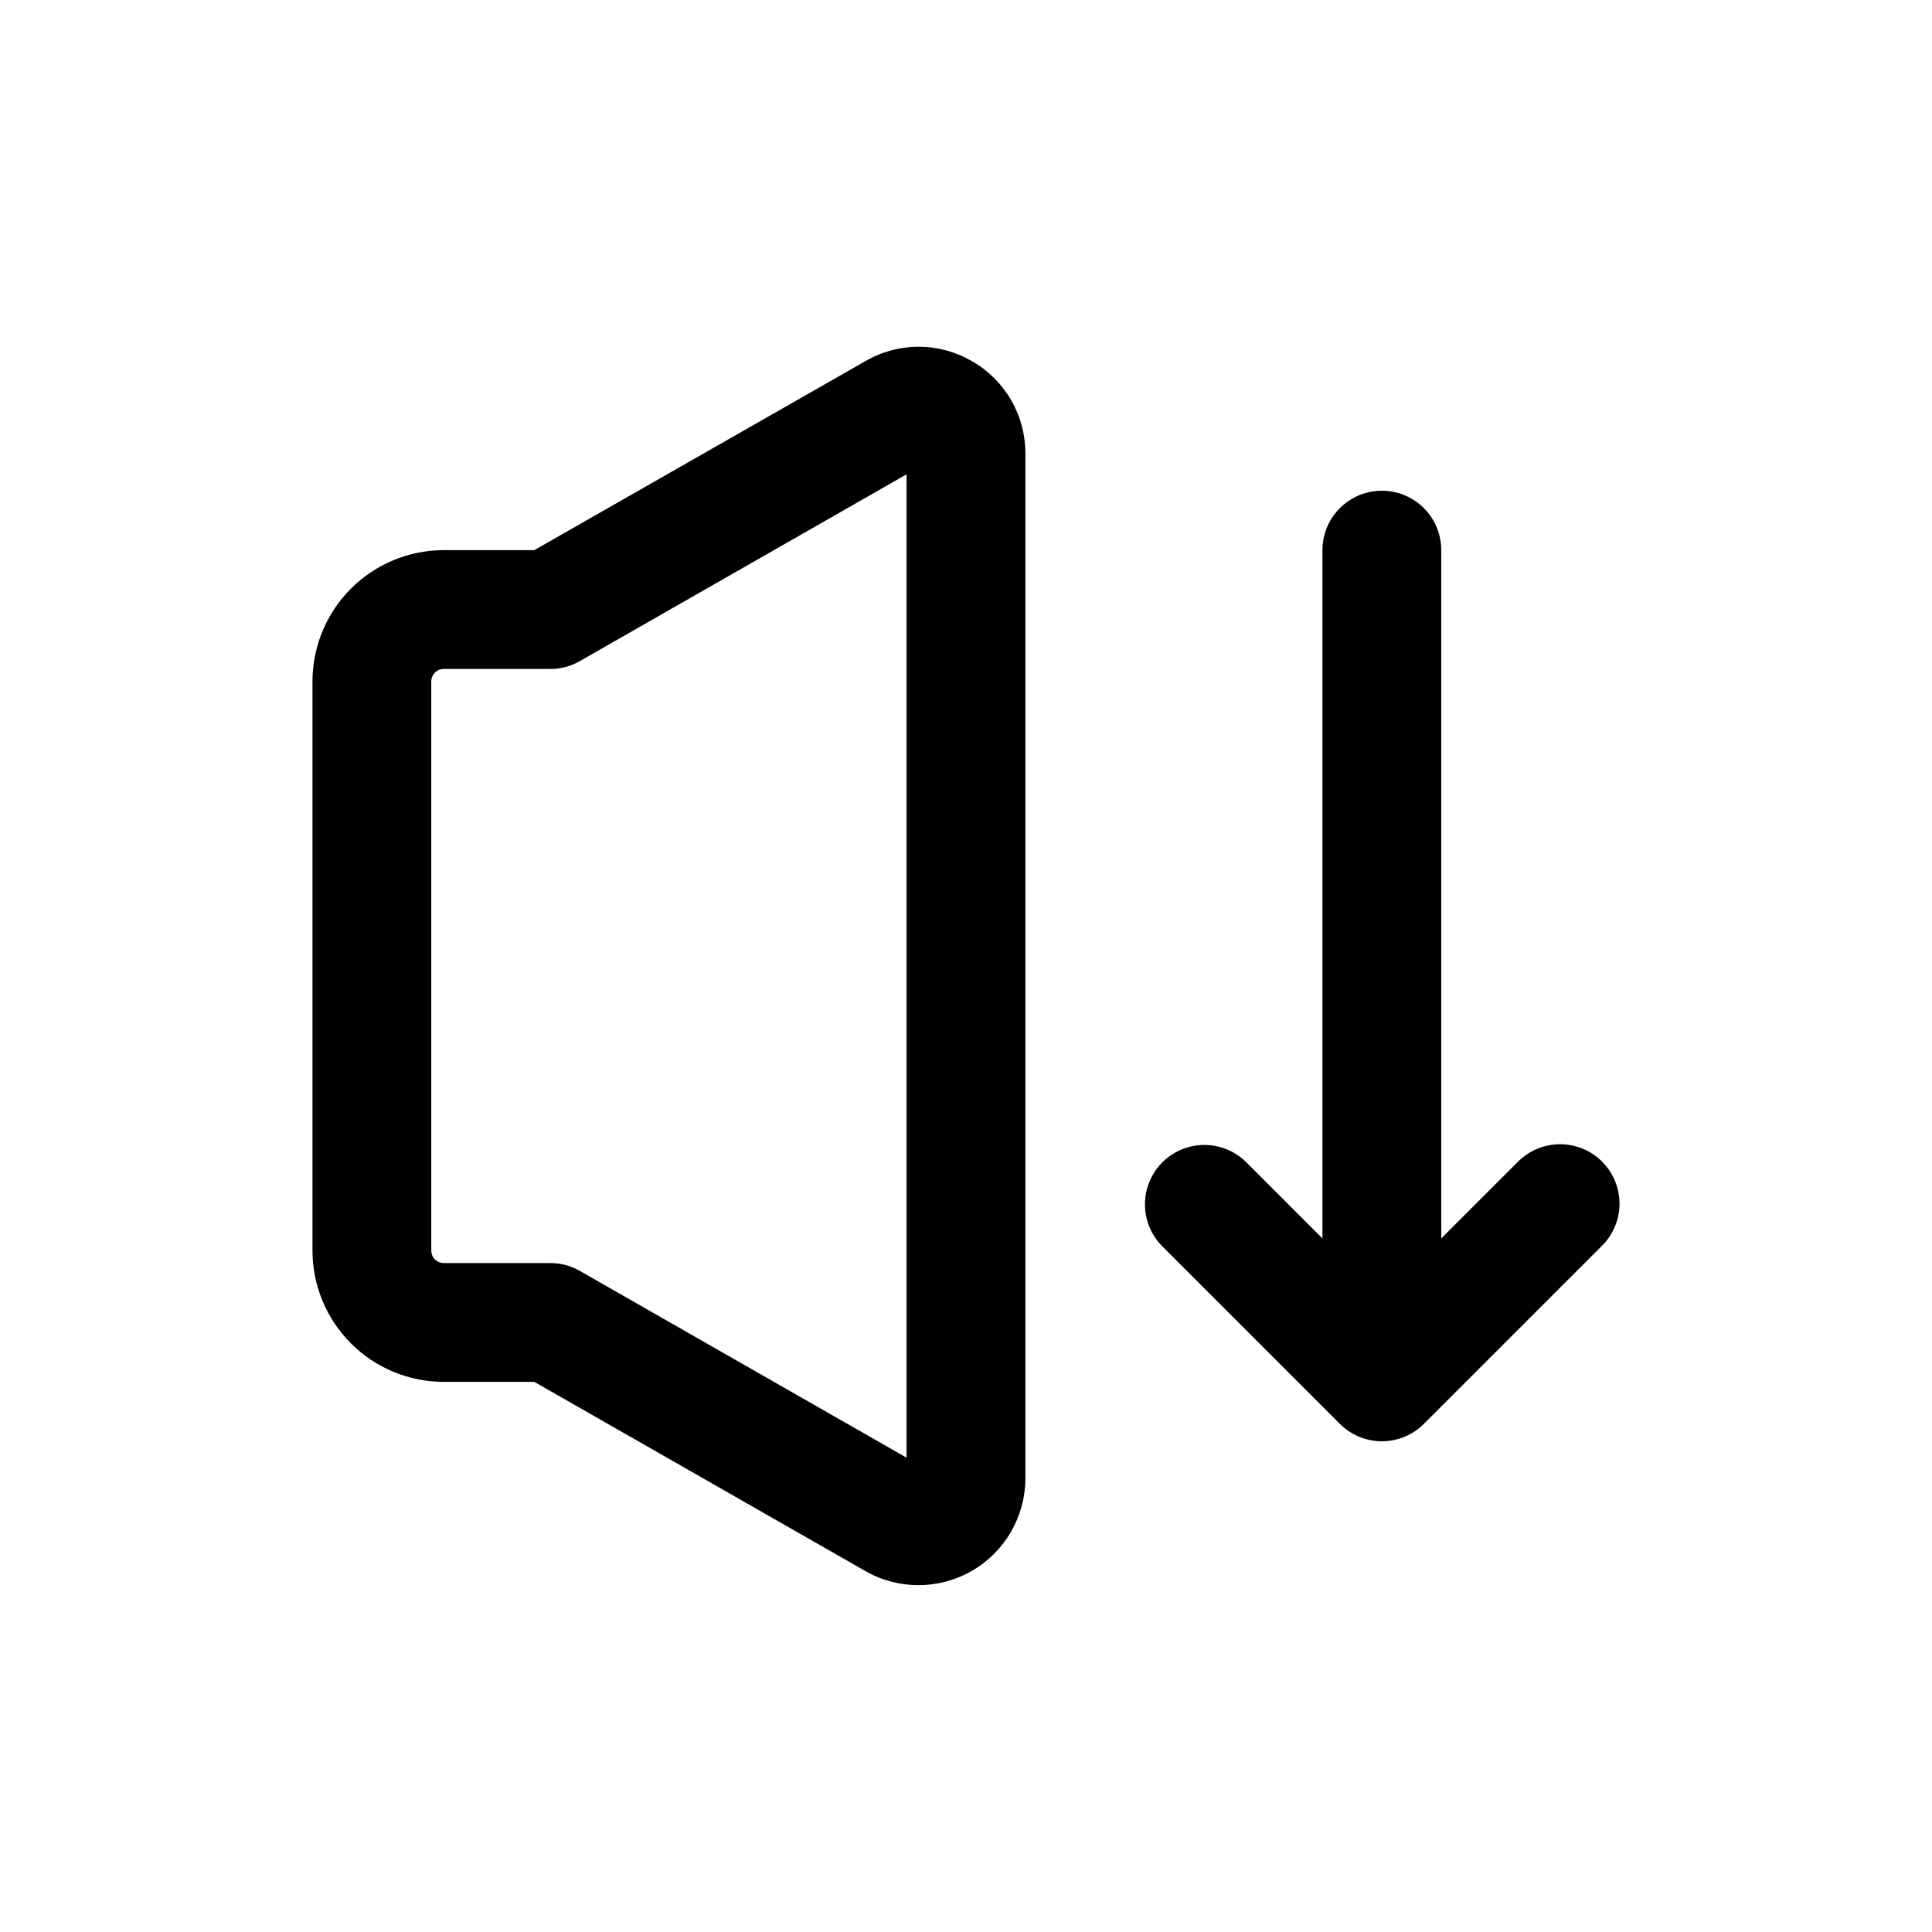 <?xml version="1.0" encoding="UTF-8"?>
<!-- Uploaded to: ICON Repo, www.svgrepo.com, Generator: ICON Repo Mixer Tools -->
<svg fill="#000000" width="800px" height="800px" version="1.1" viewBox="144 144 512 512" xmlns="http://www.w3.org/2000/svg">
 <g>
  <path d="m401.57 239.71c-4.289-2.496-9.16-3.816-14.125-3.816-4.961 0-9.836 1.32-14.121 3.816l-87.727 50.082h-24.023c-9.219 0.012-18.059 3.684-24.574 10.203-6.516 6.519-10.18 15.359-10.191 24.578v150.86c0.012 9.219 3.676 18.055 10.191 24.574 6.516 6.523 15.355 10.191 24.574 10.203h24.023l87.773 50.16c8.766 4.996 19.527 4.949 28.254-0.113 8.727-5.066 14.102-14.391 14.113-24.48v-271.55c0.023-4.977-1.273-9.867-3.766-14.176-2.488-4.309-6.082-7.875-10.402-10.34zm-17.32 290.59-86.59-49.5c-2.398-1.375-5.113-2.094-7.875-2.078h-28.211c-1.812-0.008-3.277-1.48-3.277-3.289v-150.86c0-1.812 1.465-3.285 3.277-3.293h28.211c2.762 0.016 5.477-0.703 7.875-2.078l86.59-49.5z"/>
  <path d="m568.57 451.84c-2.953-2.953-6.957-4.609-11.133-4.609-4.172 0-8.176 1.656-11.129 4.609l-20.359 20.355v-182.41c0-5.625-3-10.82-7.871-13.633s-10.871-2.812-15.742 0c-4.871 2.812-7.875 8.008-7.875 13.633v182.41l-20.355-20.355c-4-3.863-9.738-5.328-15.102-3.859-5.359 1.469-9.551 5.66-11.02 11.02-1.469 5.363-0.004 11.102 3.859 15.102l47.23 47.23c2.953 2.957 6.961 4.621 11.141 4.621 4.18 0 8.188-1.664 11.141-4.621l47.23-47.23c2.949-2.953 4.606-6.961 4.602-11.133-0.004-4.176-1.664-8.18-4.617-11.129z"/>
 </g>
</svg>